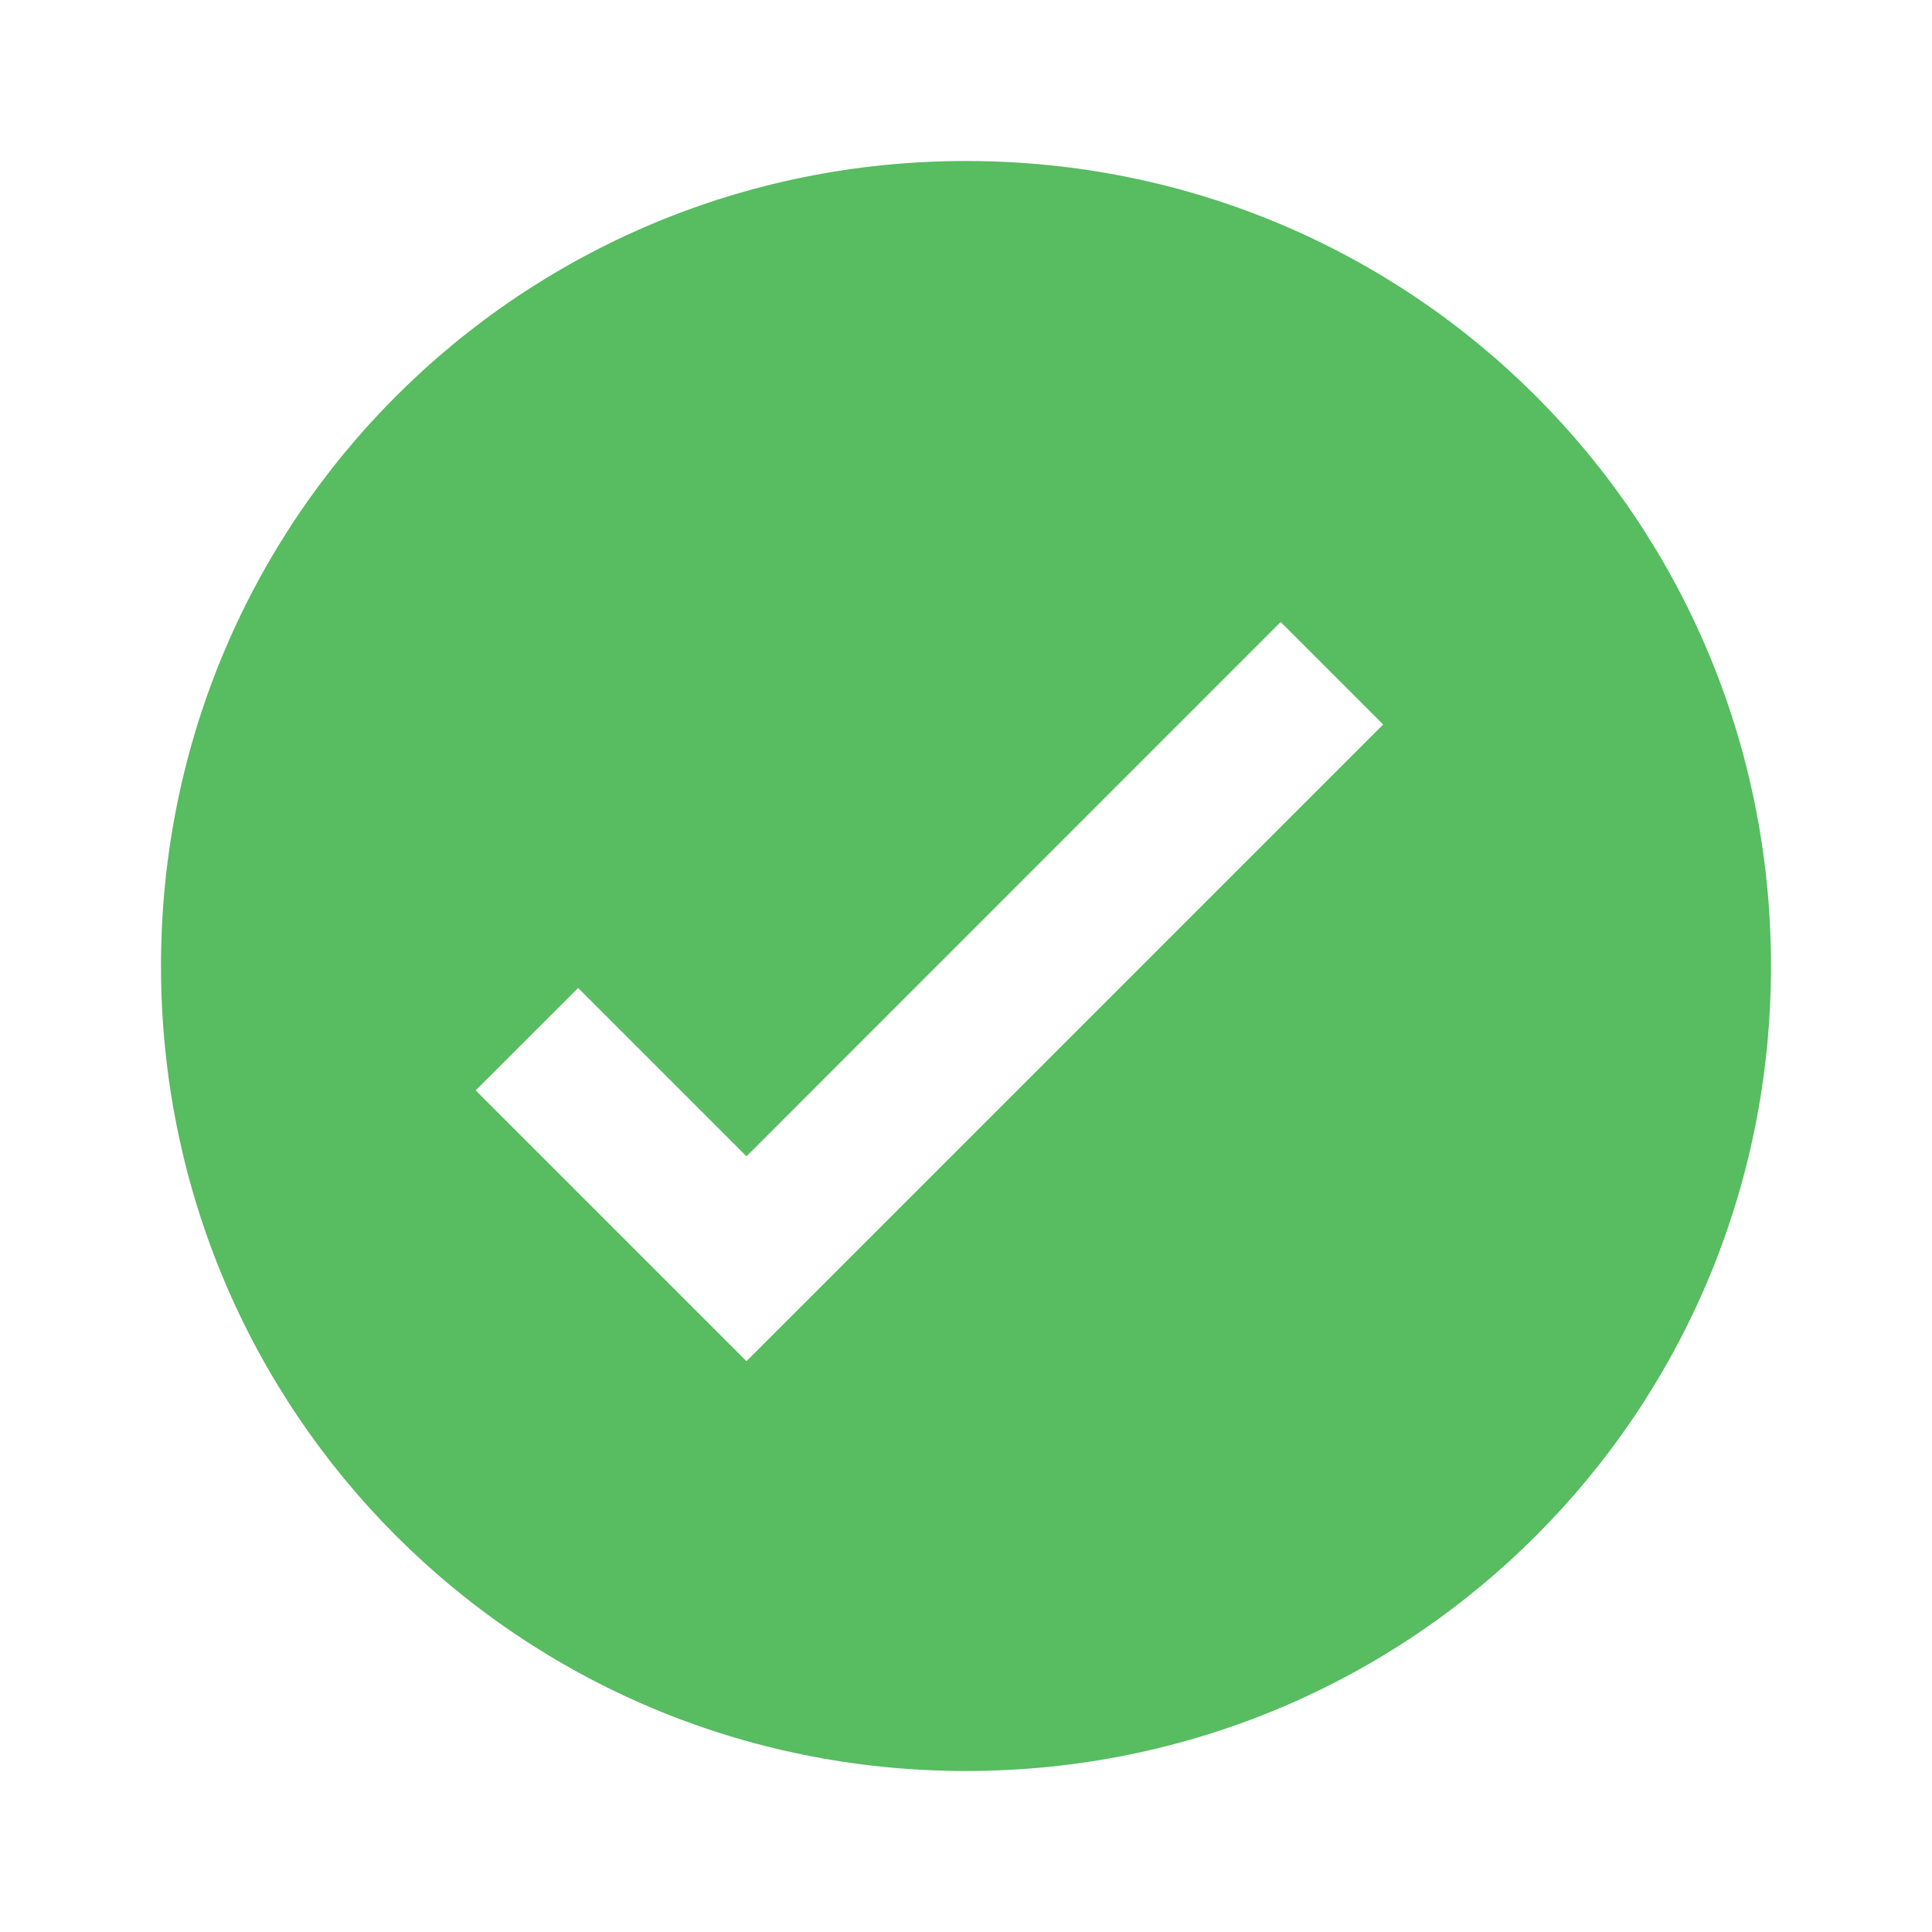 <?xml version="1.0" encoding="UTF-8"?>
<svg width="24px" height="24px" viewBox="0 0 24 24" version="1.1" xmlns="http://www.w3.org/2000/svg" xmlns:xlink="http://www.w3.org/1999/xlink">
    <!-- Generator: Sketch 49 (51002) - http://www.bohemiancoding.com/sketch -->
    <title>Ok</title>
    <desc>Created with Sketch.</desc>
    <defs></defs>
    <g id="Ok" stroke="none" stroke-width="1" fill="none" fill-rule="evenodd">
        <g id="signal-vote-on">
            <path d="M12,2 C6.455,2 2,6.455 2,12 C2,17.545 6.455,22 12,22 C17.545,22 22,17.545 22,12 C22,6.455 17.545,2 12,2 Z M9.273,16.909 L5.909,13.545 L7.182,12.273 L9.273,14.364 L15.909,7.727 L17.182,9 L9.273,16.909 Z" id="Shape" fill="#58BC61" fill-rule="nonzero"></path>
            <rect id="Icon-Background" x="0" y="0" width="24" height="24"></rect>
        </g>
    </g>
</svg>
